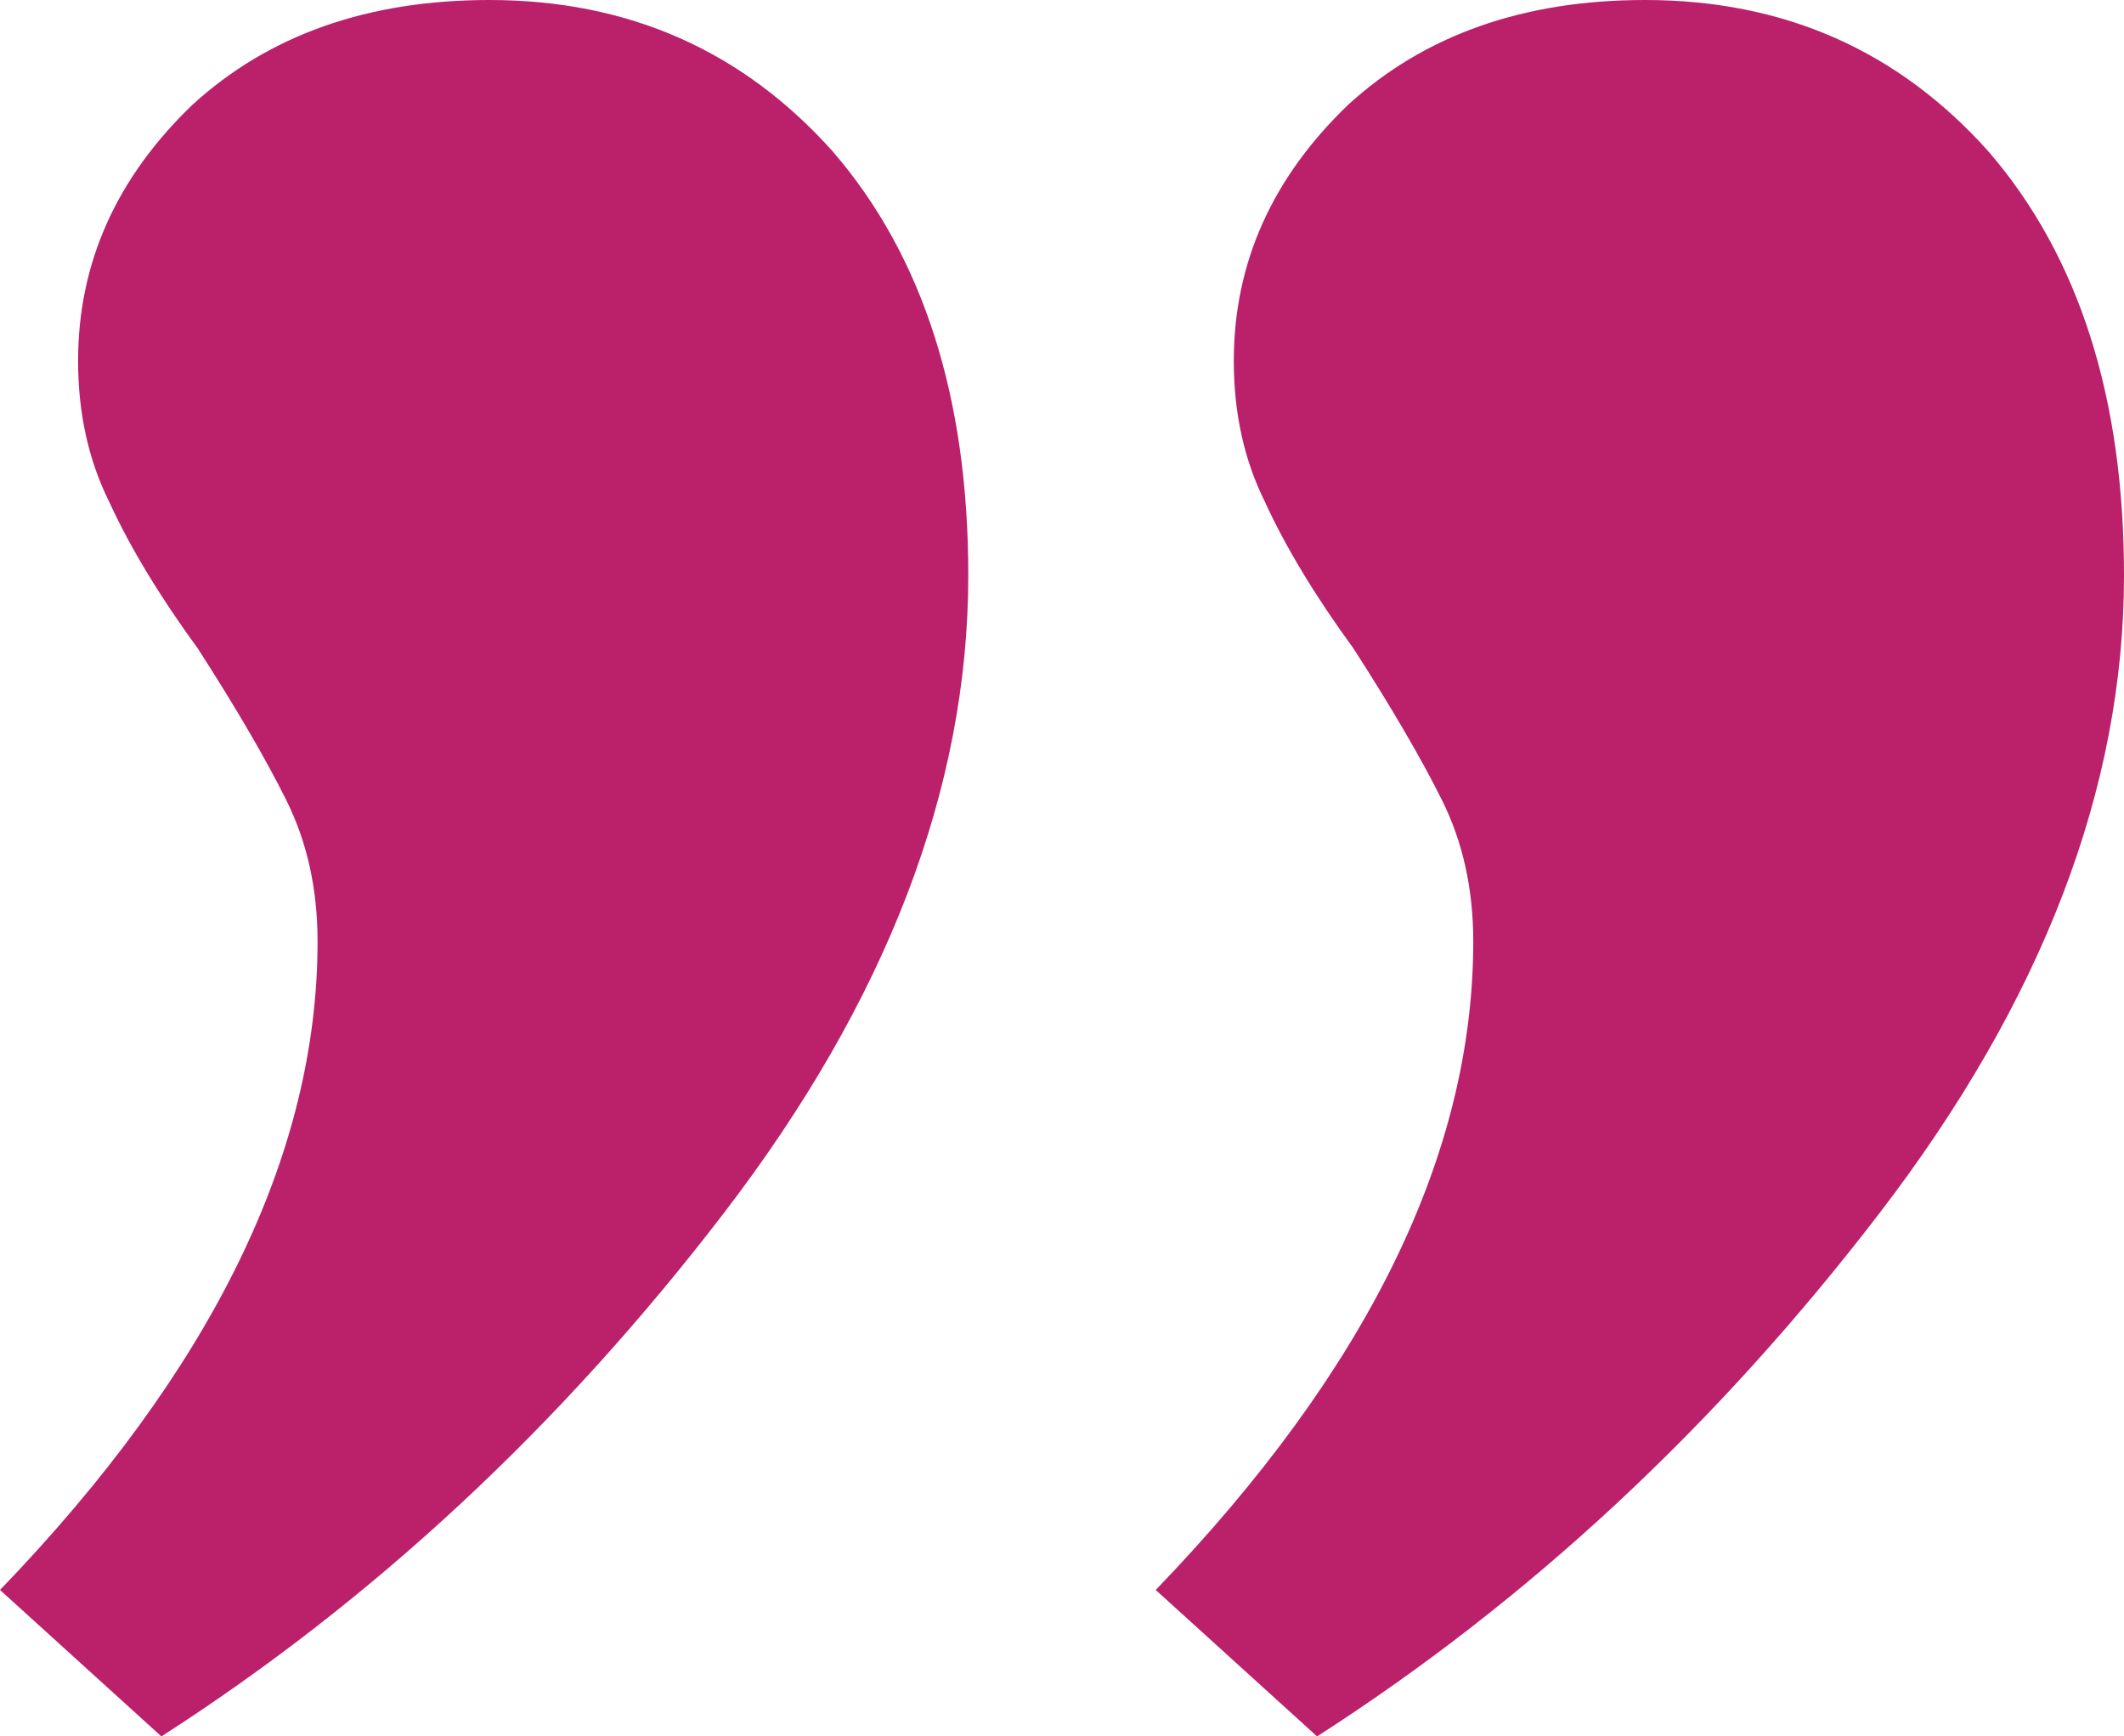 <svg xmlns="http://www.w3.org/2000/svg" width="115" height="94" viewBox="0 0 115 94" fill="none"><path d="M89.069 0C96.585 -6.57099e-07 102.786 2.737 107.672 8.211C112.557 13.873 115 21.518 115 31.145C115 42.659 110.584 54.173 101.752 65.687C92.921 77.201 82.774 86.639 71.311 94L62.574 86.072C74.036 74.181 79.767 62.478 79.767 50.964C79.767 48.133 79.203 45.584 78.076 43.319C76.948 41.054 75.351 38.317 73.284 35.108C71.217 32.277 69.62 29.634 68.493 27.181C67.365 24.916 66.802 22.367 66.802 19.536C66.802 14.251 68.868 9.627 73.002 5.663C77.136 1.888 82.492 5.74962e-07 89.069 0ZM26.495 5.47035e-06C34.011 4.81325e-06 40.212 2.737 45.098 8.211C49.984 13.873 52.426 21.518 52.426 31.145C52.426 42.659 48.011 54.173 39.179 65.687C30.347 77.201 20.2 86.639 8.738 94L0 86.072C11.462 74.181 17.194 62.478 17.194 50.964C17.194 48.133 16.63 45.584 15.502 43.319C14.375 41.054 12.778 38.317 10.711 35.108C8.644 32.277 7.047 29.634 5.919 27.181C4.792 24.916 4.228 22.367 4.228 19.536C4.228 14.251 6.295 9.627 10.429 5.663C14.563 1.888 19.918 6.04531e-06 26.495 5.47035e-06Z" fill="#BB206A"></path></svg>